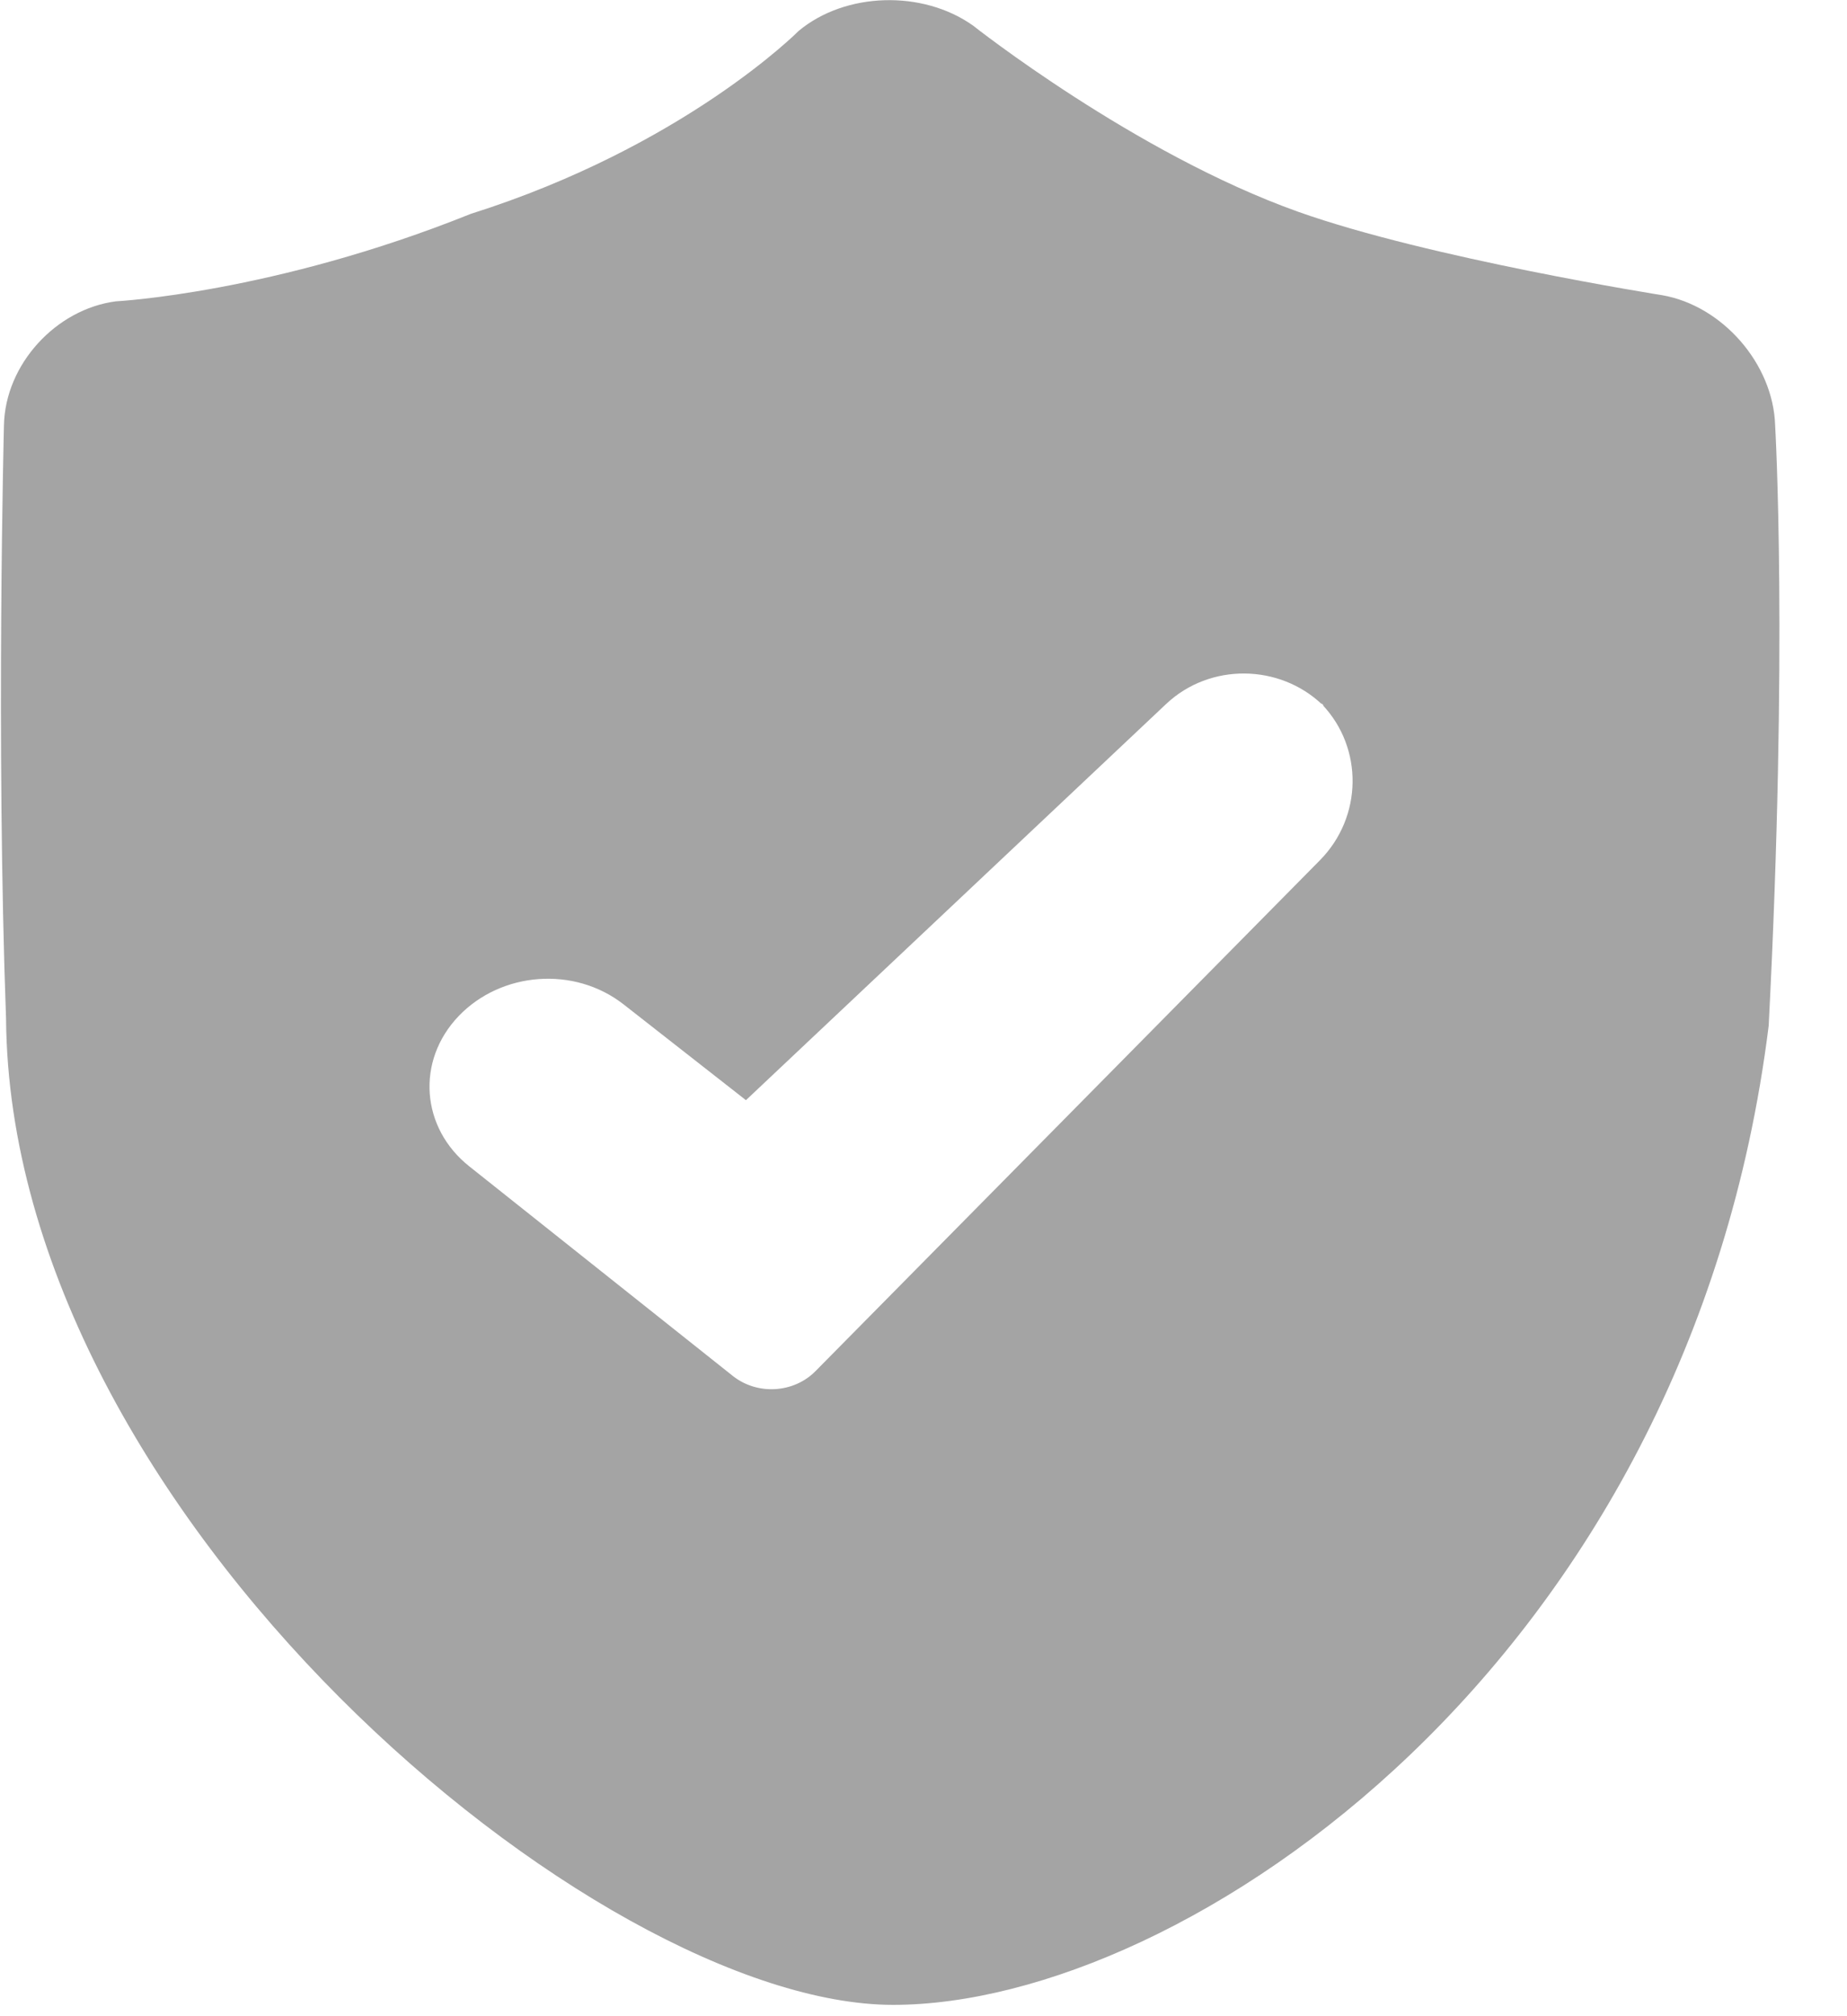 <?xml version="1.0" encoding="UTF-8"?>
<svg width="22px" height="24px" viewBox="0 0 22 24" version="1.1" xmlns="http://www.w3.org/2000/svg" xmlns:xlink="http://www.w3.org/1999/xlink">
    <!-- Generator: Sketch 63.1 (92452) - https://sketch.com -->
    <title>编组</title>
    <desc>Created with Sketch.</desc>
    <g id="页面-1" stroke="none" stroke-width="1" fill="none" fill-rule="evenodd">
        <g id="15" transform="translate(-1187, -537)" fill="#A4A4A4" fill-rule="nonzero">
            <g id="编组-2" transform="translate(1144, 508)">
                <g id="编组" transform="translate(43, 29)">
                    <path d="M21.144,5.062 C21.121,4.33 20.515,3.639 19.799,3.514 C19.799,3.514 17.022,3.075 15.463,2.521 C13.517,1.828 11.592,0.306 11.592,0.306 C10.992,-0.122 10.07,-0.096 9.513,0.368 C9.513,0.368 8.15,1.743 5.607,2.546 C3.257,3.49 1.38,3.587 1.38,3.587 C0.671,3.679 0.061,4.333 0.047,5.065 C0.047,5.065 -0.048,8.825 0.072,12.125 C0.118,18.028 7.106,23.865 10.638,23.865 C14.114,23.865 20.122,19.798 21.067,12.211 C21.3,7.706 21.144,5.062 21.144,5.062 Z M15.721,10.241 L9.712,16.323 C9.456,16.582 9.022,16.612 8.728,16.378 L5.59,13.884 C5.013,13.426 4.953,12.629 5.463,12.095 C5.97,11.566 6.84,11.496 7.428,11.956 L8.885,13.096 L13.89,8.38 C14.412,7.888 15.241,7.902 15.75,8.388 C15.743,8.381 15.741,8.37 15.733,8.363 L15.775,8.405 C15.768,8.398 15.757,8.395 15.75,8.388 C16.239,8.903 16.233,9.723 15.721,10.241 Z" id="形状"></path>
                </g>
            </g>
        </g>
    </g>
</svg>